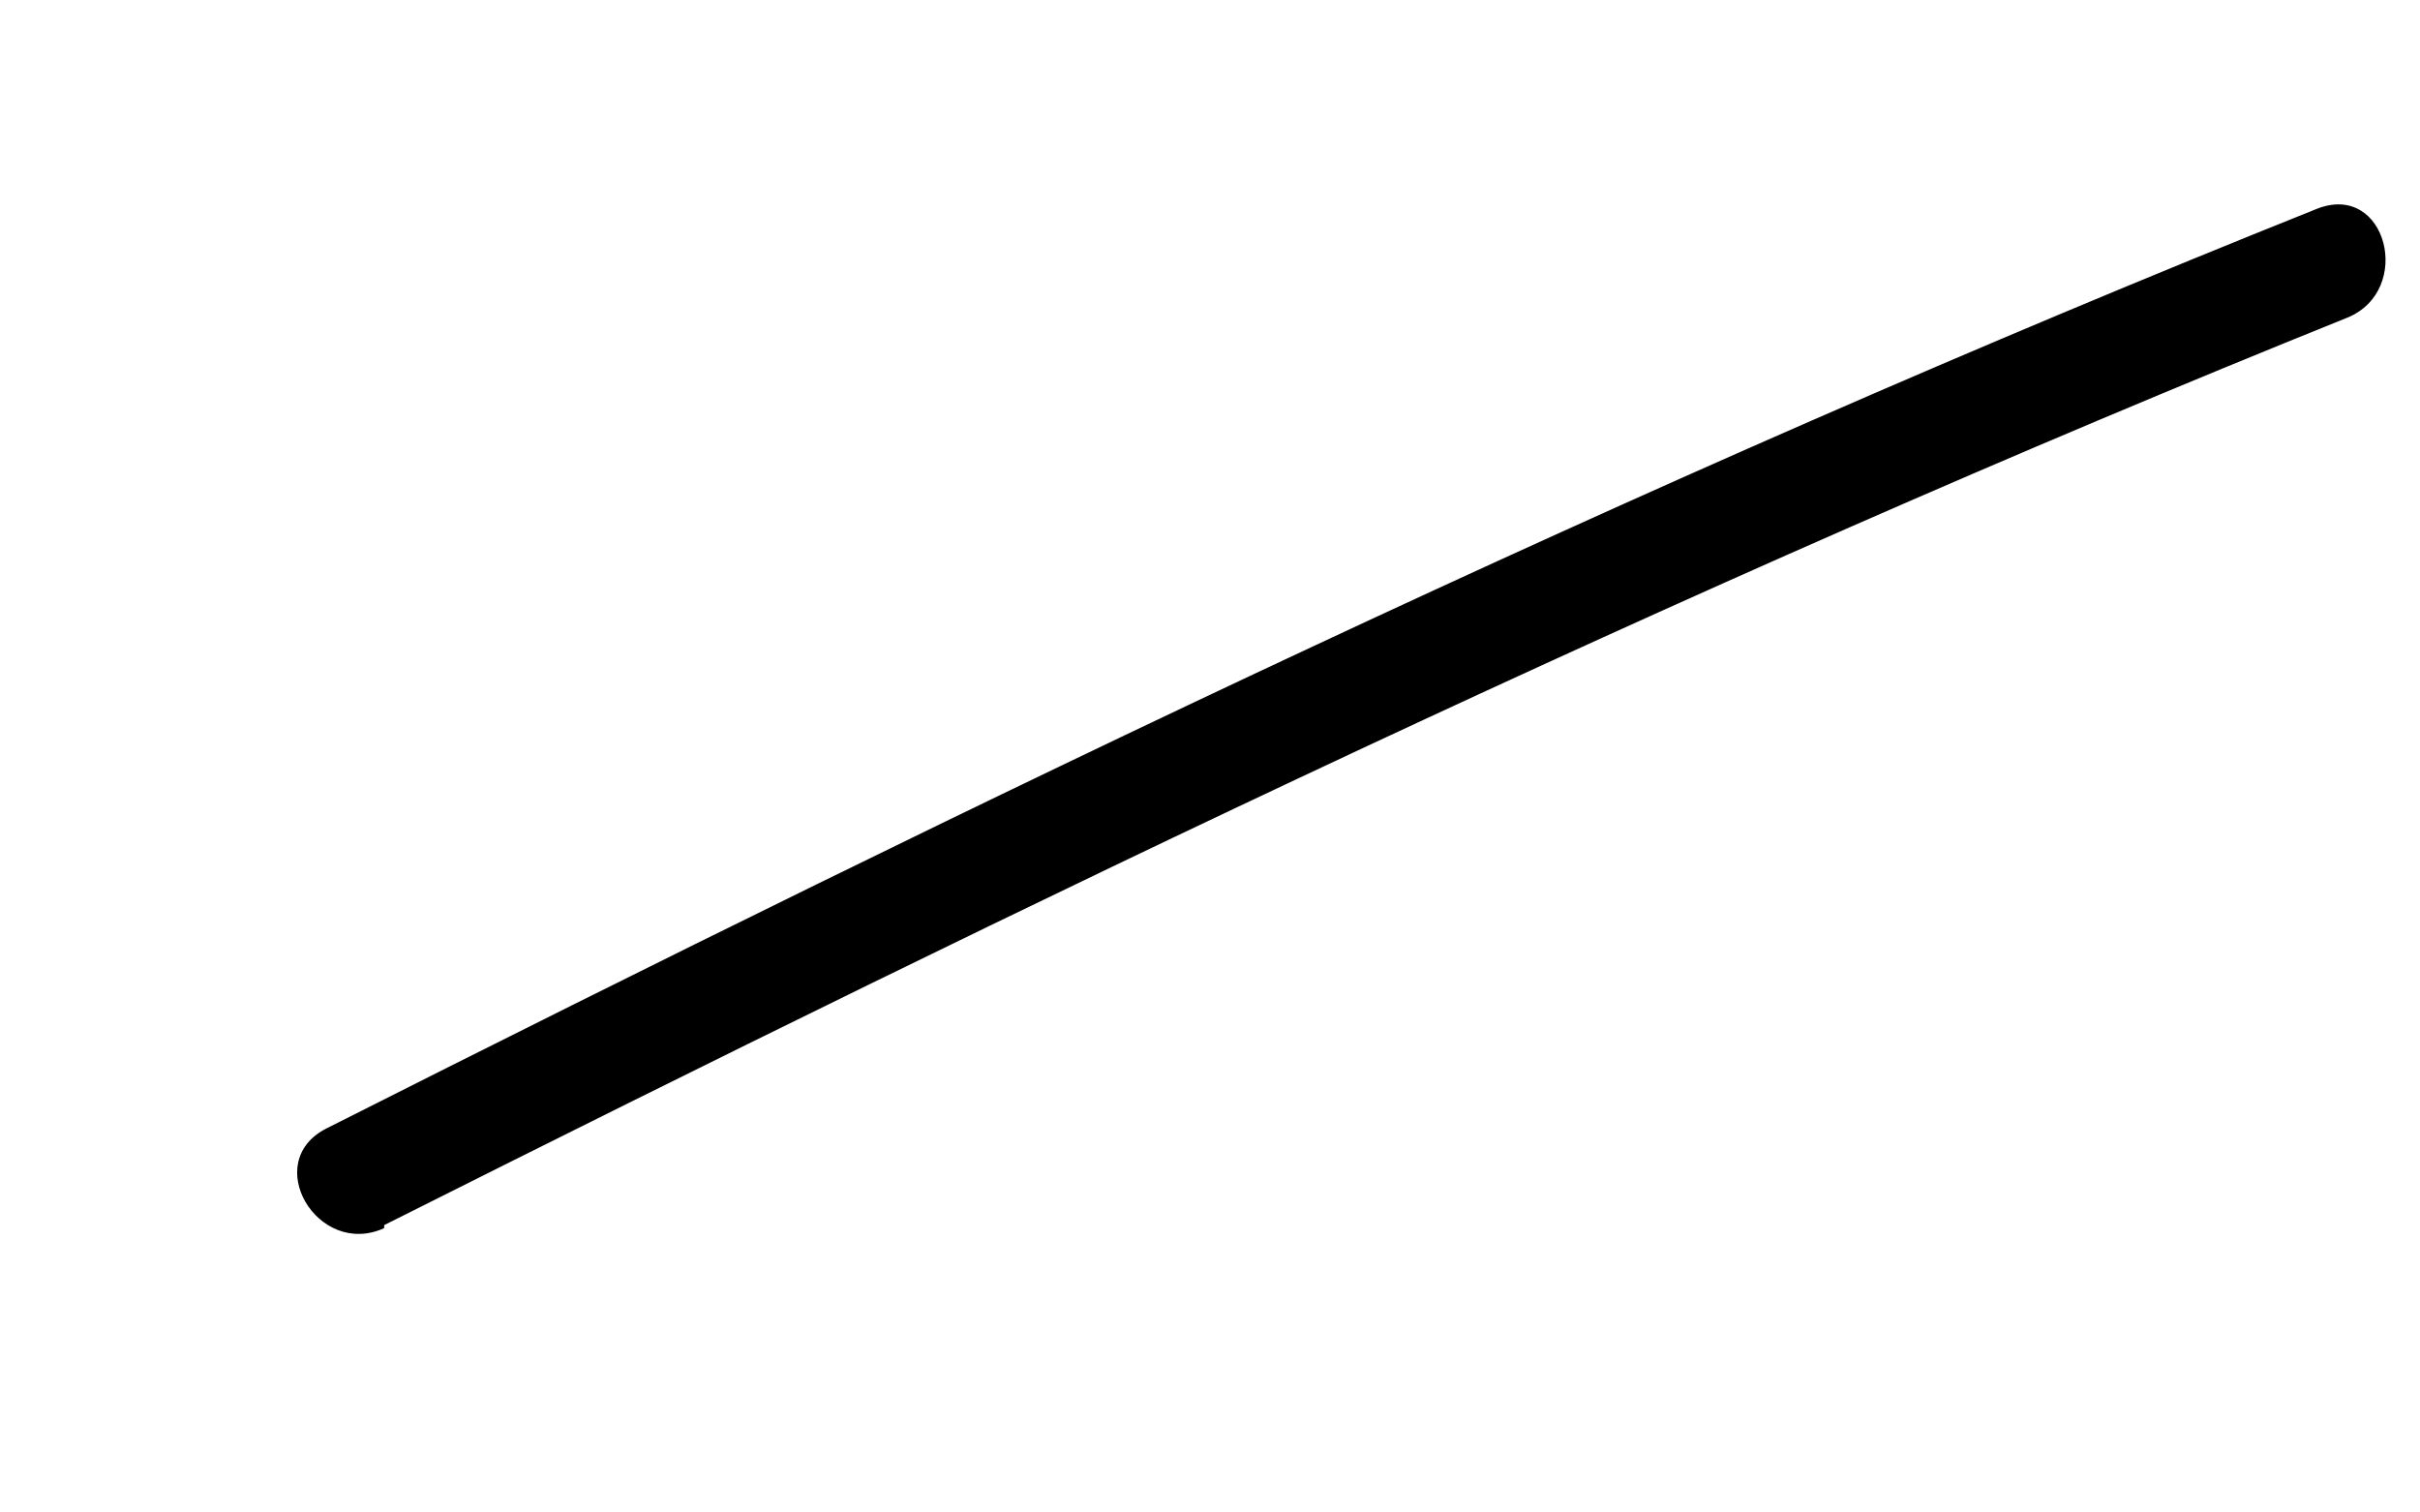 <svg width="8" height="5" viewBox="0 0 8 5" fill="none" xmlns="http://www.w3.org/2000/svg">
<path d="M1.27 4.05C3.4 2.98 5.55 1.94 7.76 1.05C7.98 0.96 7.89 0.6 7.66 0.69C5.41 1.59 3.24 2.64 1.08 3.73C0.86 3.84 1.05 4.16 1.27 4.06V4.05Z" fill="black"/>
</svg>

